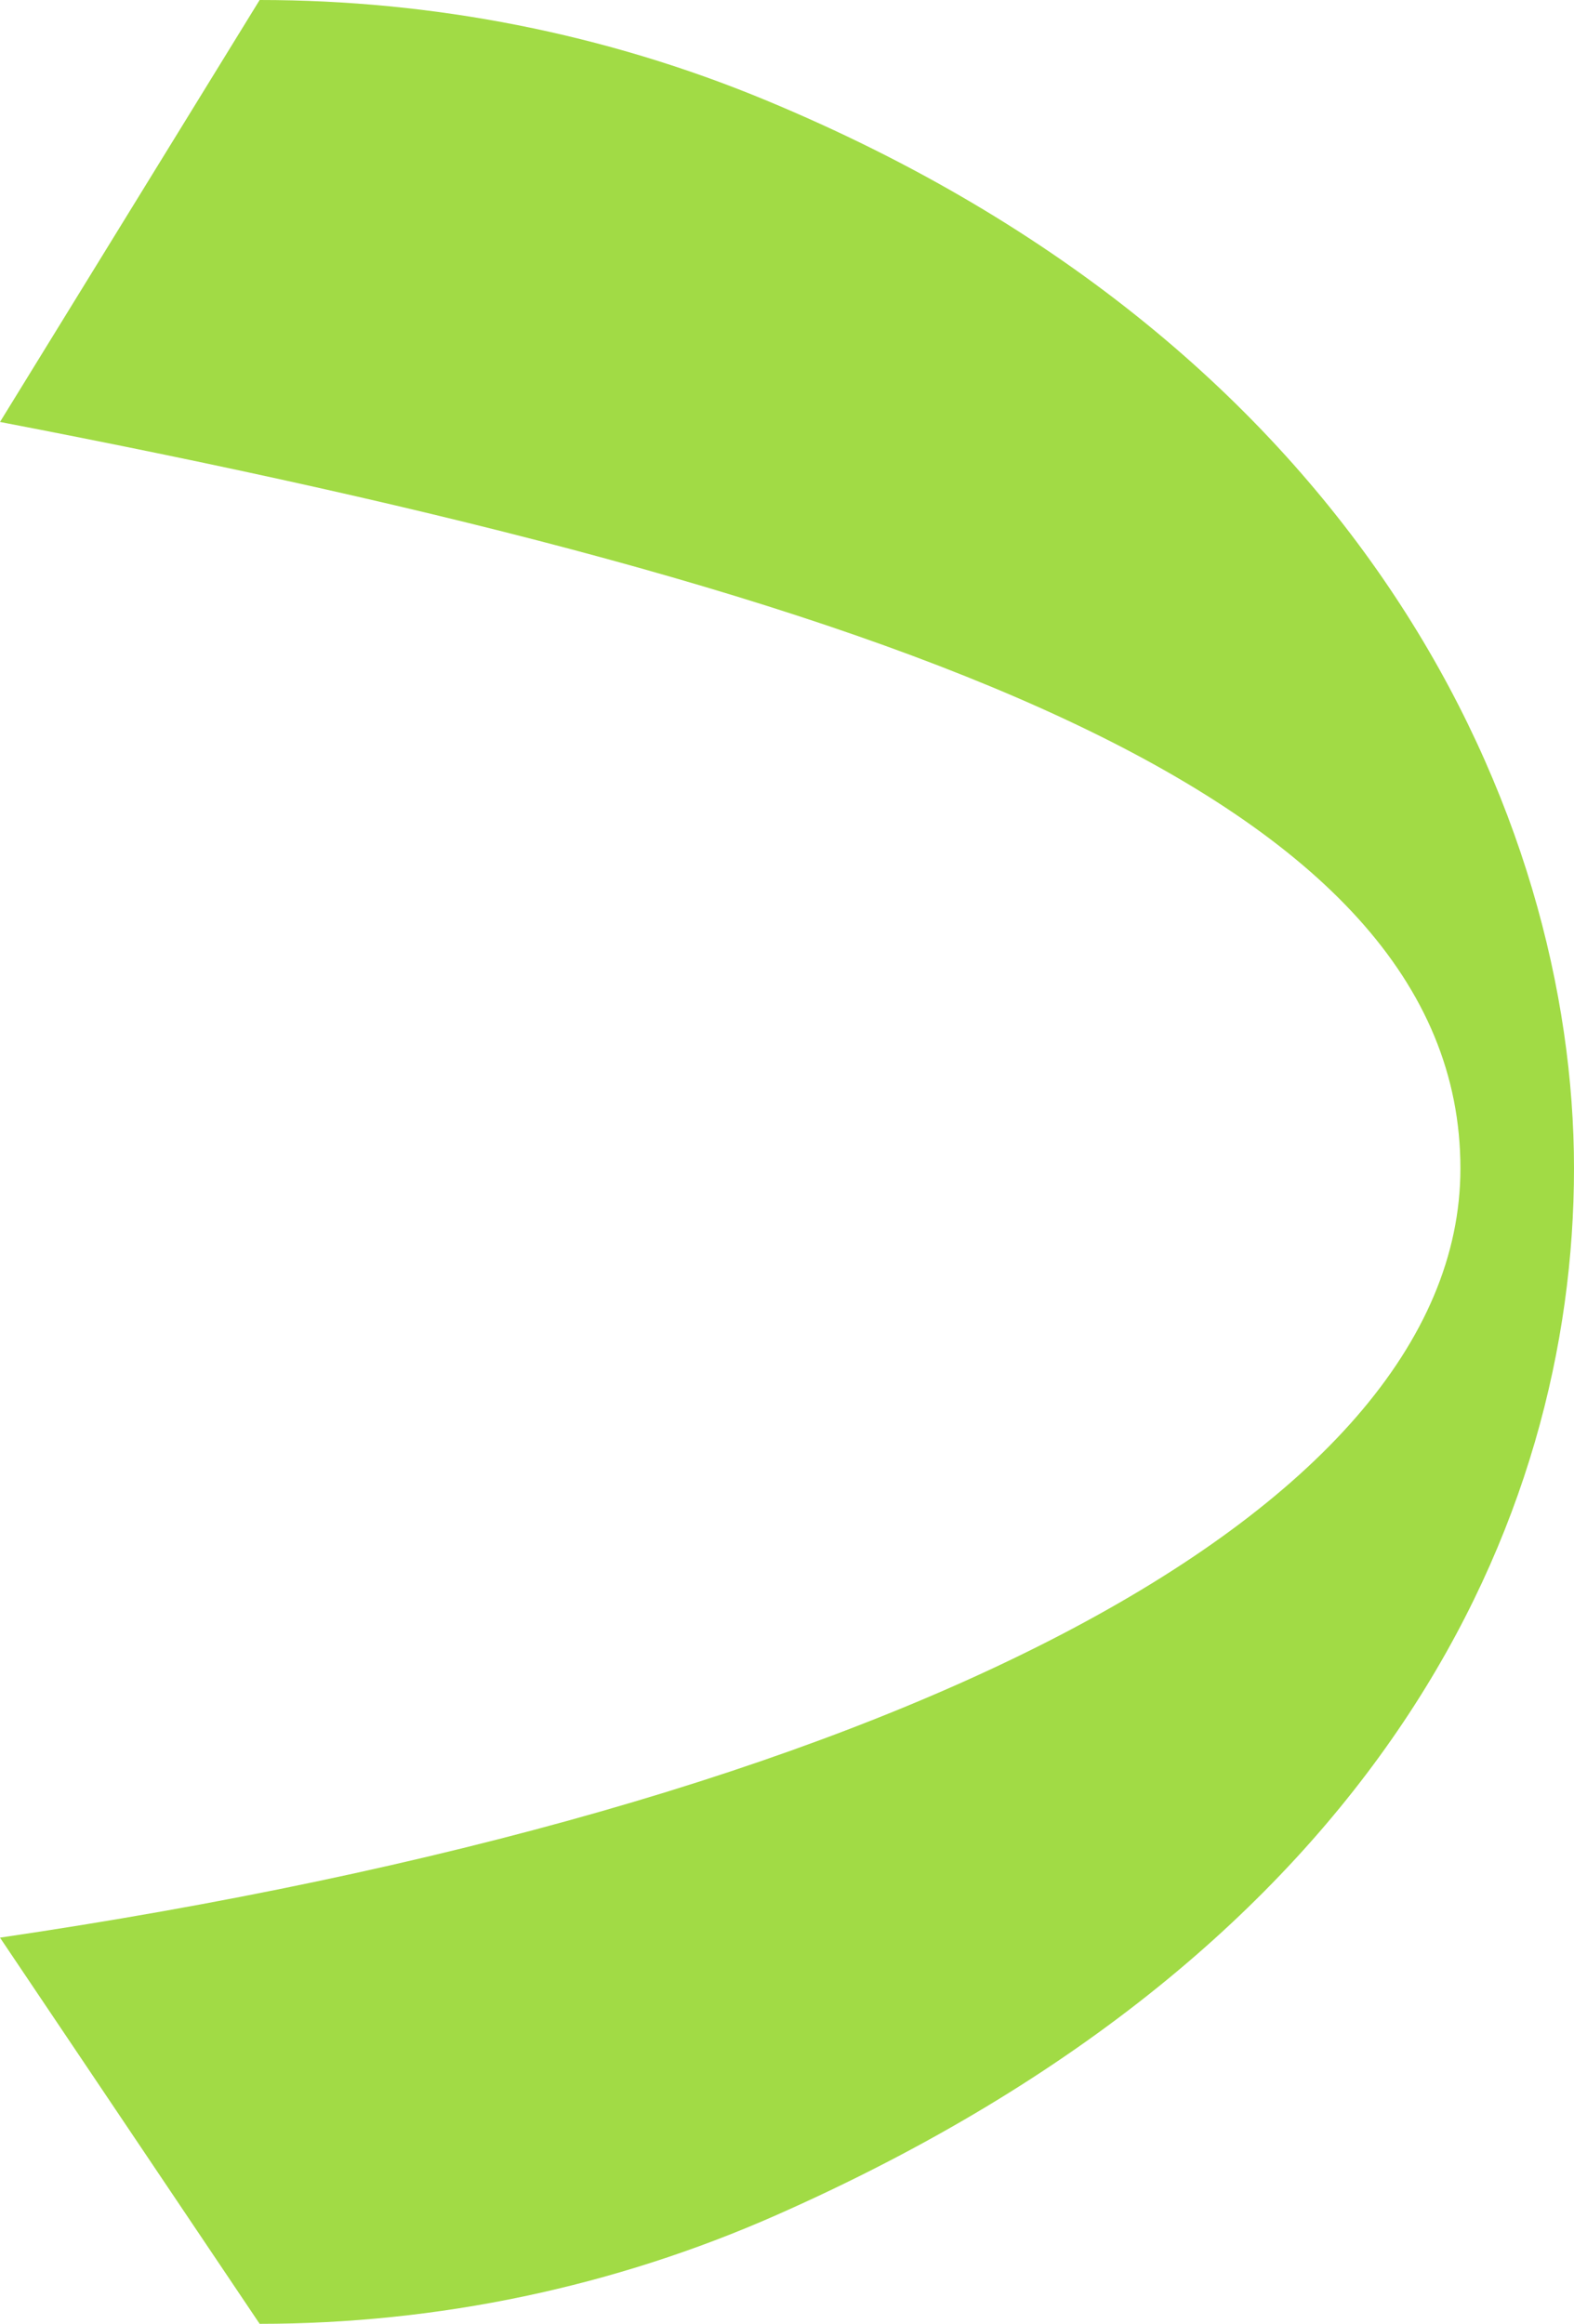 <?xml version="1.0" encoding="UTF-8"?>
<svg id="Layer_1" data-name="Layer 1" xmlns="http://www.w3.org/2000/svg" viewBox="0 0 214.24 316.28">
  <defs>
    <style>
      .cls-1 {
        fill: #a1db45;
      }
    </style>
  </defs>
  <path class="cls-1" d="M35.34,316.28L0,263.72c120.15-17.67,198.78-57.43,198.78-104.69,0-50.8-76.86-78.19-198.78-101.6L35.34,0h0c23.61,0,47.01,4.57,68.82,13.61,81.74,33.88,110.08,97.72,110.08,145.41s-25.78,105.85-108.52,142.44c-22.16,9.8-46.15,14.82-70.38,14.82h0Z"/>
</svg>